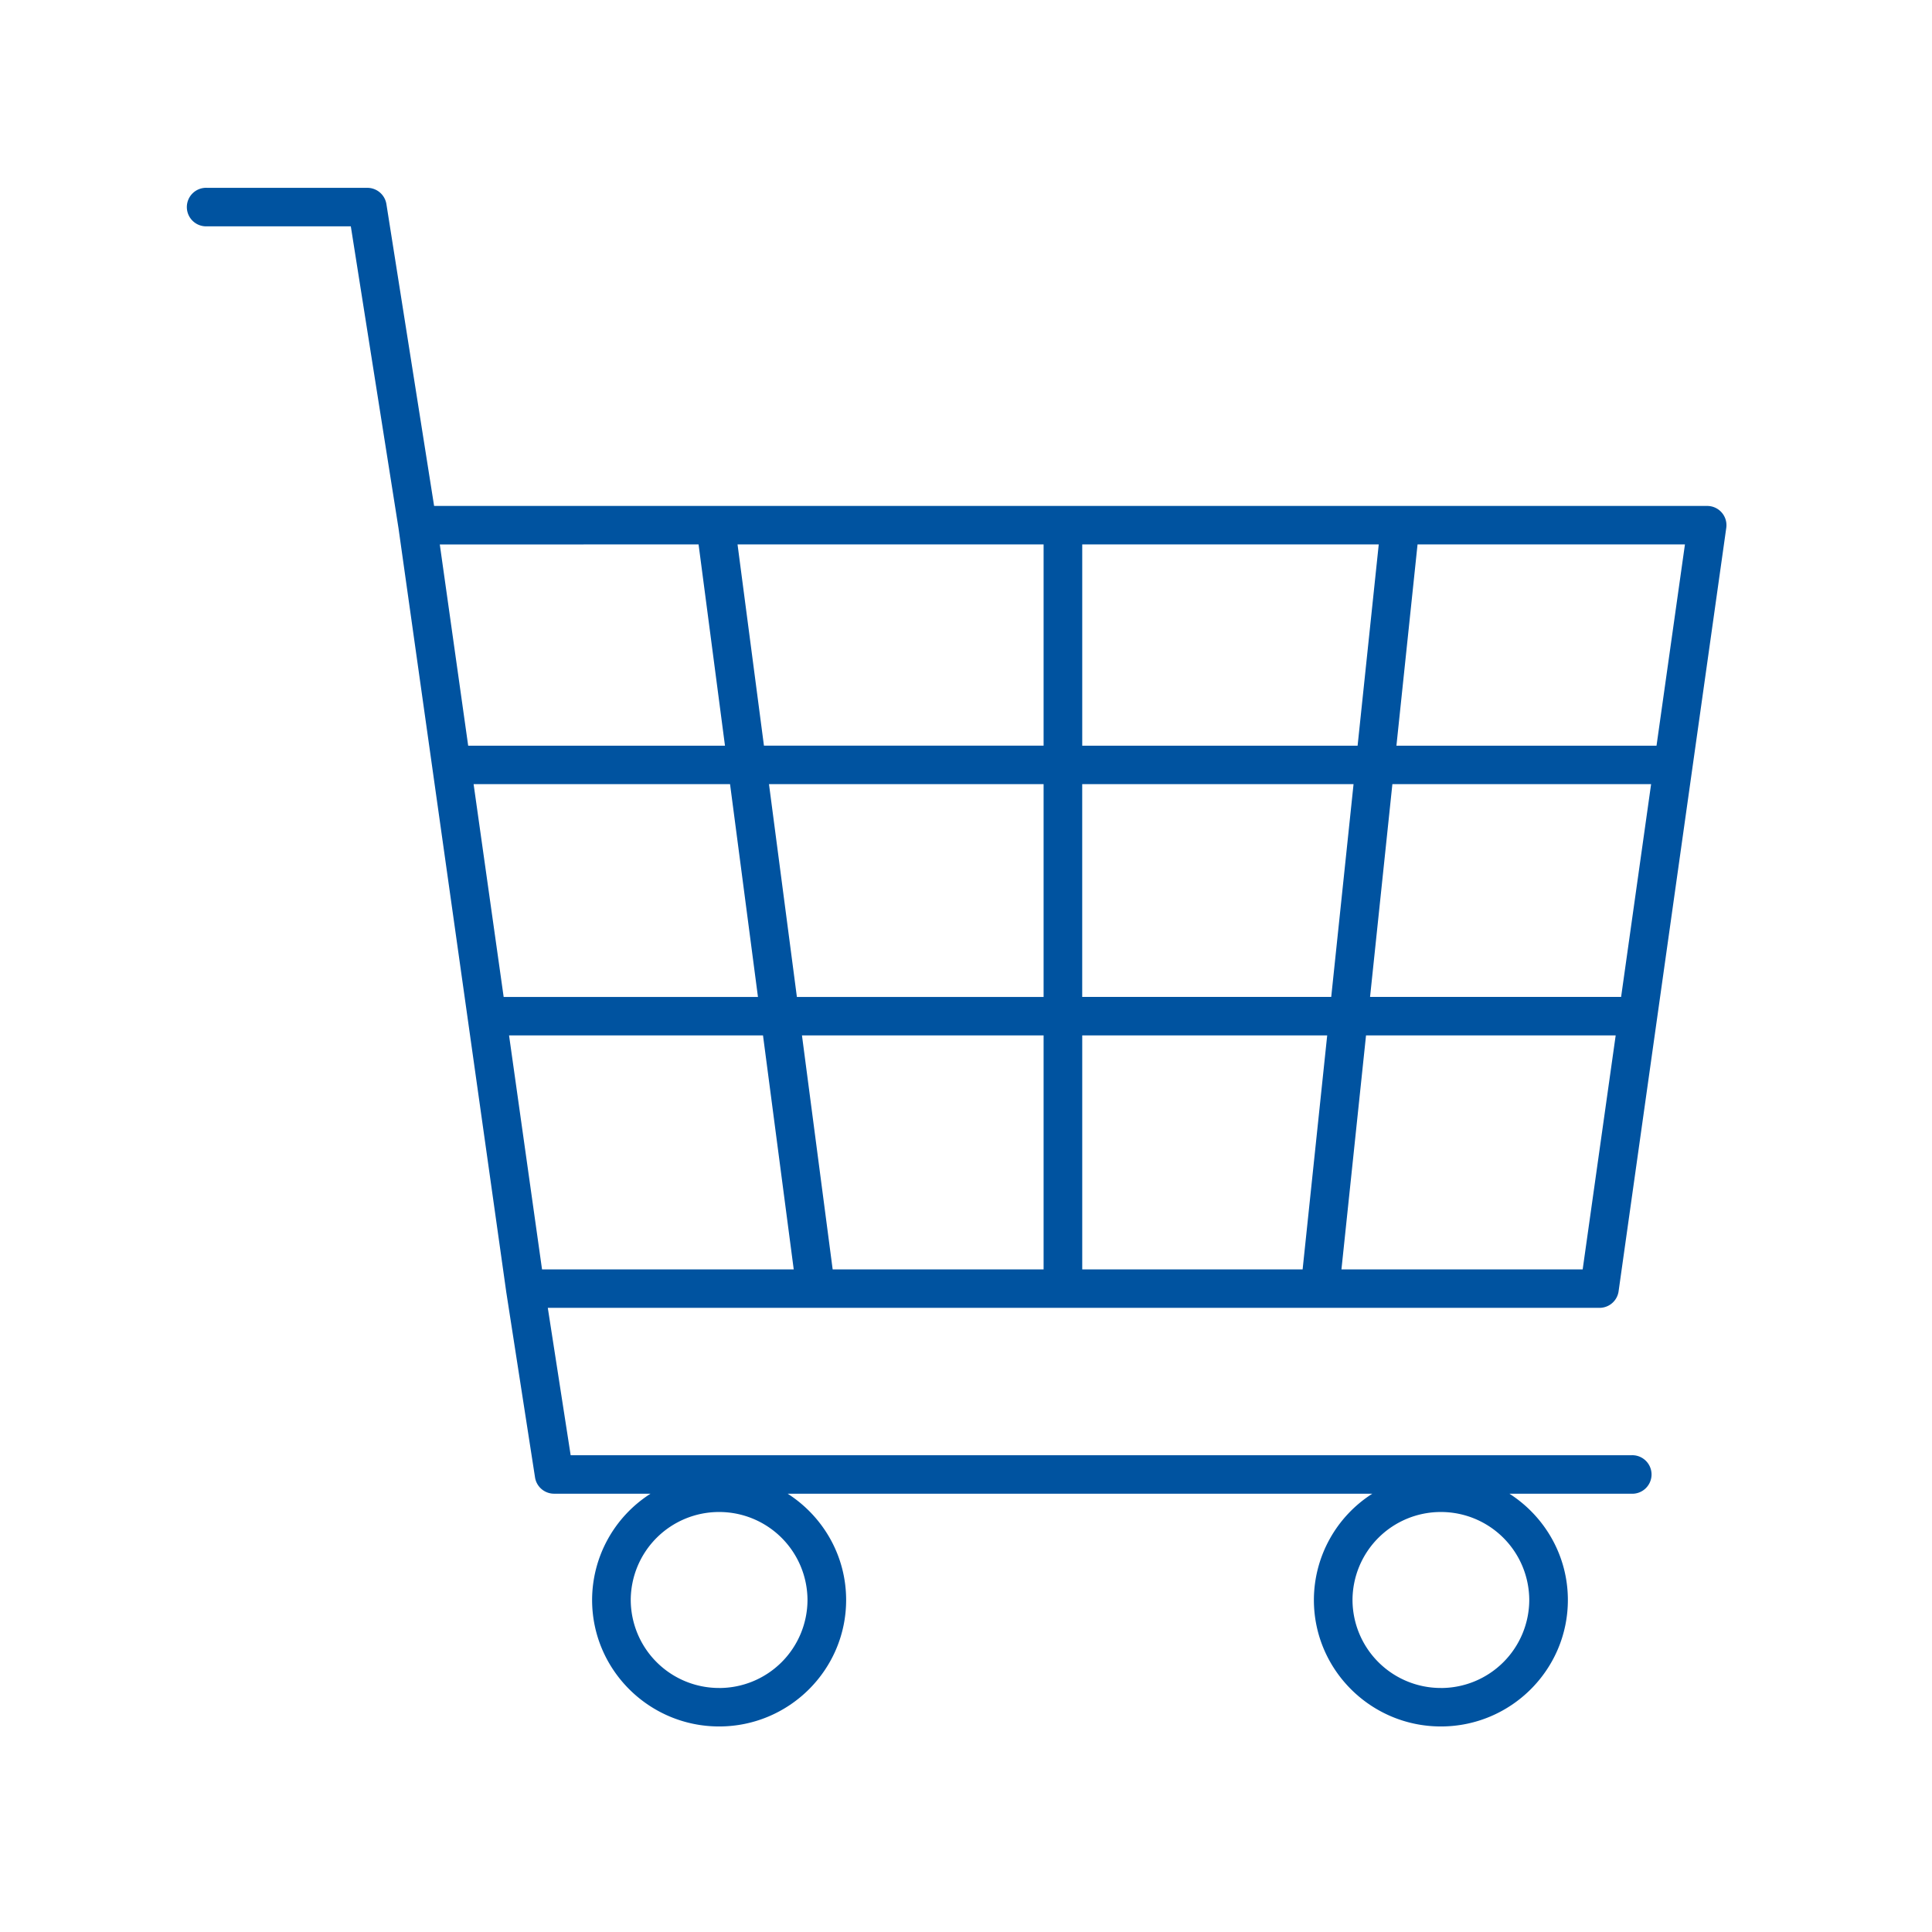 <svg height="72" width="72" xmlns="http://www.w3.org/2000/svg"><path d="M7.72 8.434h5.354l1.777 11.25 4.012 28.439.001.005v.005l1.075 6.926c.054.349.356.607.711.607h3.594a4.704 4.704 0 00-2.178 3.96c0 2.6 2.124 4.714 4.734 4.714s4.733-2.114 4.733-4.713c0-1.662-.87-3.122-2.179-3.961h21.789a4.704 4.704 0 00-2.178 3.96c0 2.6 2.122 4.714 4.733 4.714 2.61 0 4.732-2.114 4.732-4.713 0-1.662-.87-3.122-2.178-3.961h4.532a.718.718 0 100-1.433H21.267l-.852-5.493h39.192c.36 0 .663-.263.713-.617l4.013-28.452a.717.717 0 00-.713-.816H16.178L14.4 7.605A.72.72 0 0013.689 7h-5.97a.718.718 0 100 1.434zM26.8 62.906a3.29 3.29 0 01-3.294-3.28 3.29 3.29 0 013.294-3.278 3.29 3.29 0 013.293 3.279 3.29 3.29 0 01-3.293 3.28zm26.898 0a3.29 3.29 0 01-3.294-3.28 3.29 3.29 0 013.294-3.278 3.29 3.29 0 013.293 3.279 3.29 3.29 0 01-3.293 3.28zm6.716-25.754h-9.356l.832-7.93h9.642zm-10.803 0h-9.28v-7.93h10.112zm-30.64 1.434h9.464l1.145 8.72H20.2zm10.916 0h9.005v8.72h-7.861zm10.445 0h9.129l-.916 8.72h-8.213zm0-10.797v-7.5h11.05l-.788 7.501H40.332zm-1.44 0H28.47l-.984-7.5h11.406zm0 1.434v7.93h-9.194l-1.04-7.93zm-10.645 7.93H18.77l-1.12-7.93h9.557zm30.735 10.153h-8.99l.916-8.72h9.304zm2.752-19.517h-9.693l.787-7.5h9.965zm-35.7-7.5l.984 7.501h-9.57l-1.058-7.5z" fill="#0053a0"/></svg>